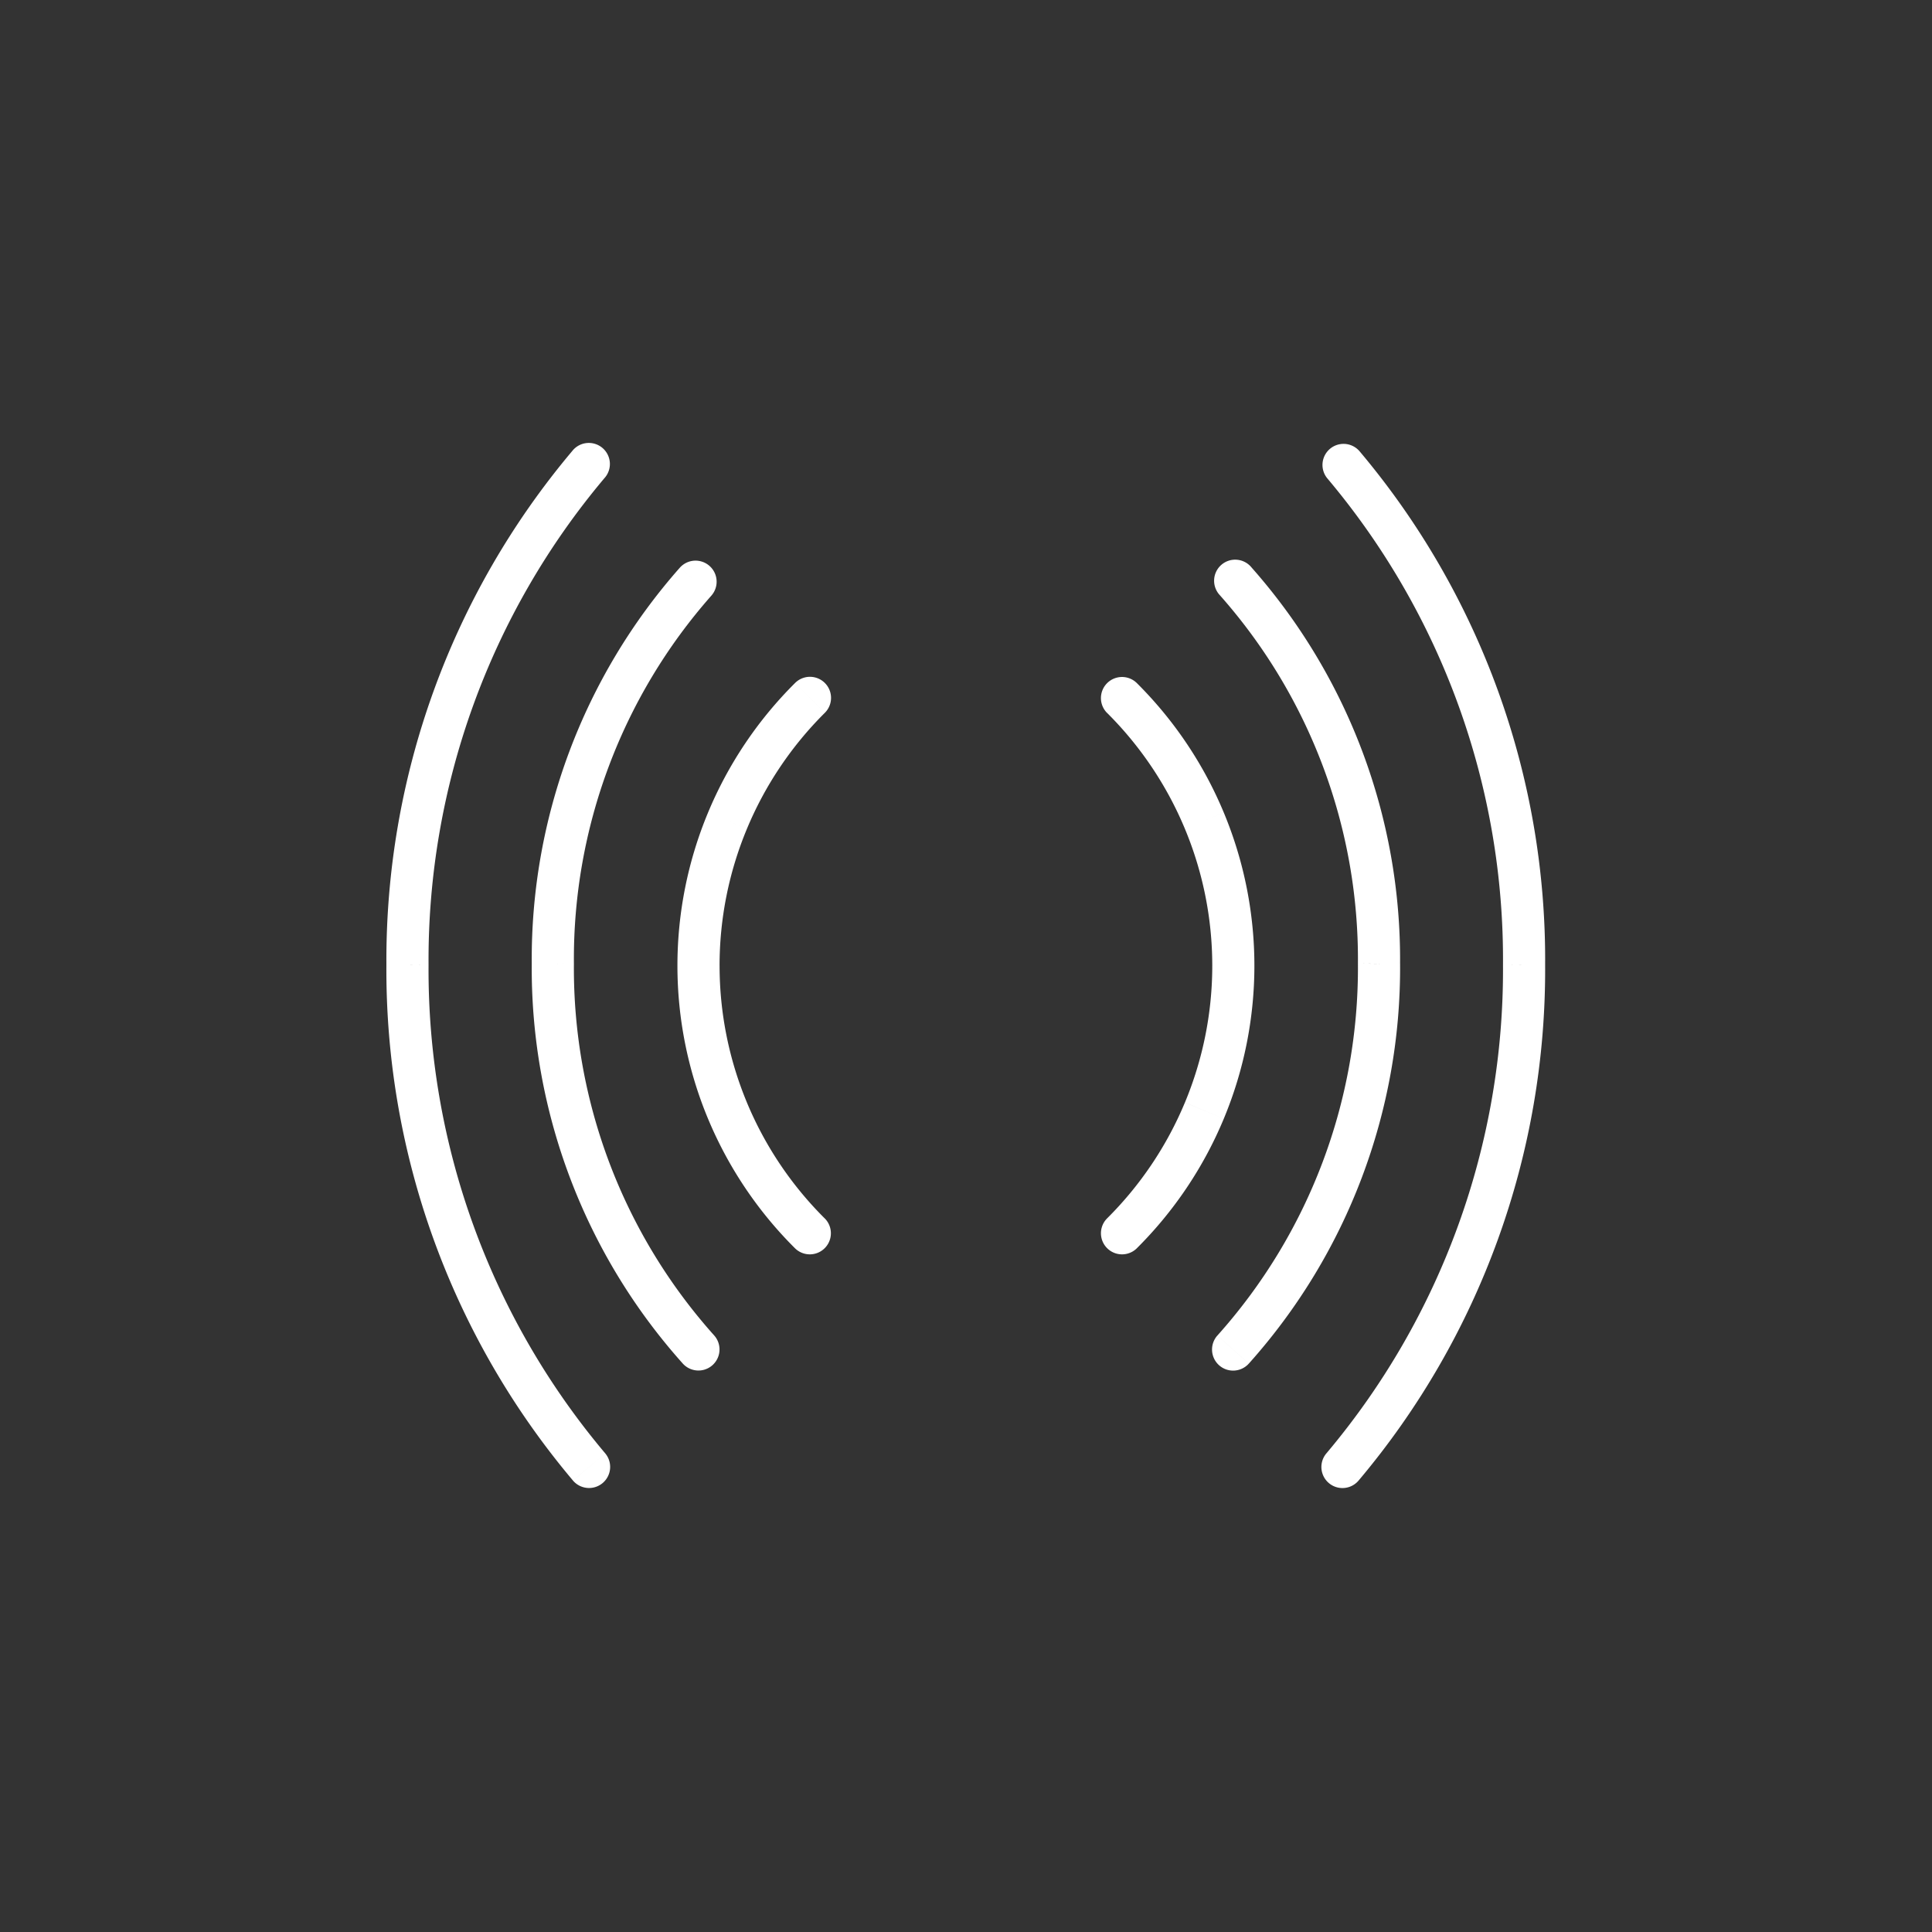 <svg xmlns="http://www.w3.org/2000/svg" width="80" height="80" viewBox="0 0 80 80"><rect x="0" y="0" width="80" height="80" fill="#333333" stroke="none"/><defs /><g transform="matrix(0.652 0 0 0.652 16.0 18.367)"><path fill="#fff" d="M13.844 2.2A1.338 1.338 0 1 0 11.8.476ZM1.339 33.107l1.338.009V33.1Zm10.51 32.752a1.34 1.34 0 0 0 2.051-1.725ZM11.8.476A50.18 50.18 0 0 0 0 33.115l2.677-.015A47.5 47.5 0 0 1 13.844 2.2ZM0 33.1a50.3 50.3 0 0 0 11.849 32.758l2.051-1.724A47.625 47.625 0 0 1 2.677 33.116ZM20.647 9.648a1.338 1.338 0 0 0-2.005-1.772ZM10.57 33.037l1.338.011v-.024Zm8.25 25.387a1.338 1.338 0 0 0 1.995-1.784Zm-.178-50.548a37.533 37.533 0 0 0-9.411 25.173l2.677-.025a34.856 34.856 0 0 1 8.739-23.376ZM9.231 33.024a37.637 37.637 0 0 0 9.589 25.4l1.995-1.784a34.961 34.961 0 0 1-8.907-23.6Zm16.726 18.09a1.339 1.339 0 0 0 1.887-1.9Zm-6.136-17.955Zm8.023-16.058a1.338 1.338 0 1 0-1.887-1.898Zm0 32.115a22.673 22.673 0 0 1-4.948-7.365l-2.47 1.028a25.35 25.35 0 0 0 5.531 8.235Zm-4.947-7.365a22.616 22.616 0 0 1-1.737-8.692h-2.677a25.292 25.292 0 0 0 1.943 9.721Zm-1.738-8.692a22.617 22.617 0 0 1 1.738-8.693l-2.471-1.028a25.293 25.293 0 0 0-1.943 9.721Zm1.738-8.693a22.674 22.674 0 0 1 4.947-7.365l-1.887-1.898a25.35 25.35 0 0 0-5.531 8.235ZM61.794.476A1.338 1.338 0 0 0 59.748 2.2Zm10.458 32.631-1.338-.01v.019ZM59.696 64.134a1.338 1.338 0 0 0 2.046 1.725ZM59.748 2.2a47.4 47.4 0 0 1 11.166 30.9l2.676.019A50.077 50.077 0 0 0 61.794.476Zm11.166 30.916a47.625 47.625 0 0 1-11.218 31.018l2.046 1.725A50.3 50.3 0 0 0 73.59 33.1ZM54.949 7.875a1.338 1.338 0 1 0-2 1.773Zm8.087 25.162-1.335-.013v.021ZM52.777 56.645a1.338 1.338 0 0 0 1.994 1.785Zm.168-47a34.857 34.857 0 0 1 8.756 23.379l2.676.022a37.533 37.533 0 0 0-9.428-25.171Zm8.756 23.4a34.978 34.978 0 0 1-8.923 23.6l1.994 1.785a37.654 37.654 0 0 0 9.606-25.4ZM45.765 49.214a1.339 1.339 0 0 0 1.887 1.9Zm8.023-16.055Zm-6.137-17.956a1.339 1.339 0 0 0-1.887 1.9Zm0 35.911a25.349 25.349 0 0 0 5.531-8.235l-2.47-1.028a22.673 22.673 0 0 1-4.947 7.363Zm5.531-8.235a25.292 25.292 0 0 0 1.943-9.721H52.45a22.616 22.616 0 0 1-1.737 8.692Zm1.943-9.721a25.293 25.293 0 0 0-1.942-9.72l-2.471 1.028a22.616 22.616 0 0 1 1.738 8.693Zm-1.942-9.72a25.35 25.35 0 0 0-5.532-8.235l-1.886 1.898a22.674 22.674 0 0 1 4.947 7.365Z" />
    </g></svg>
